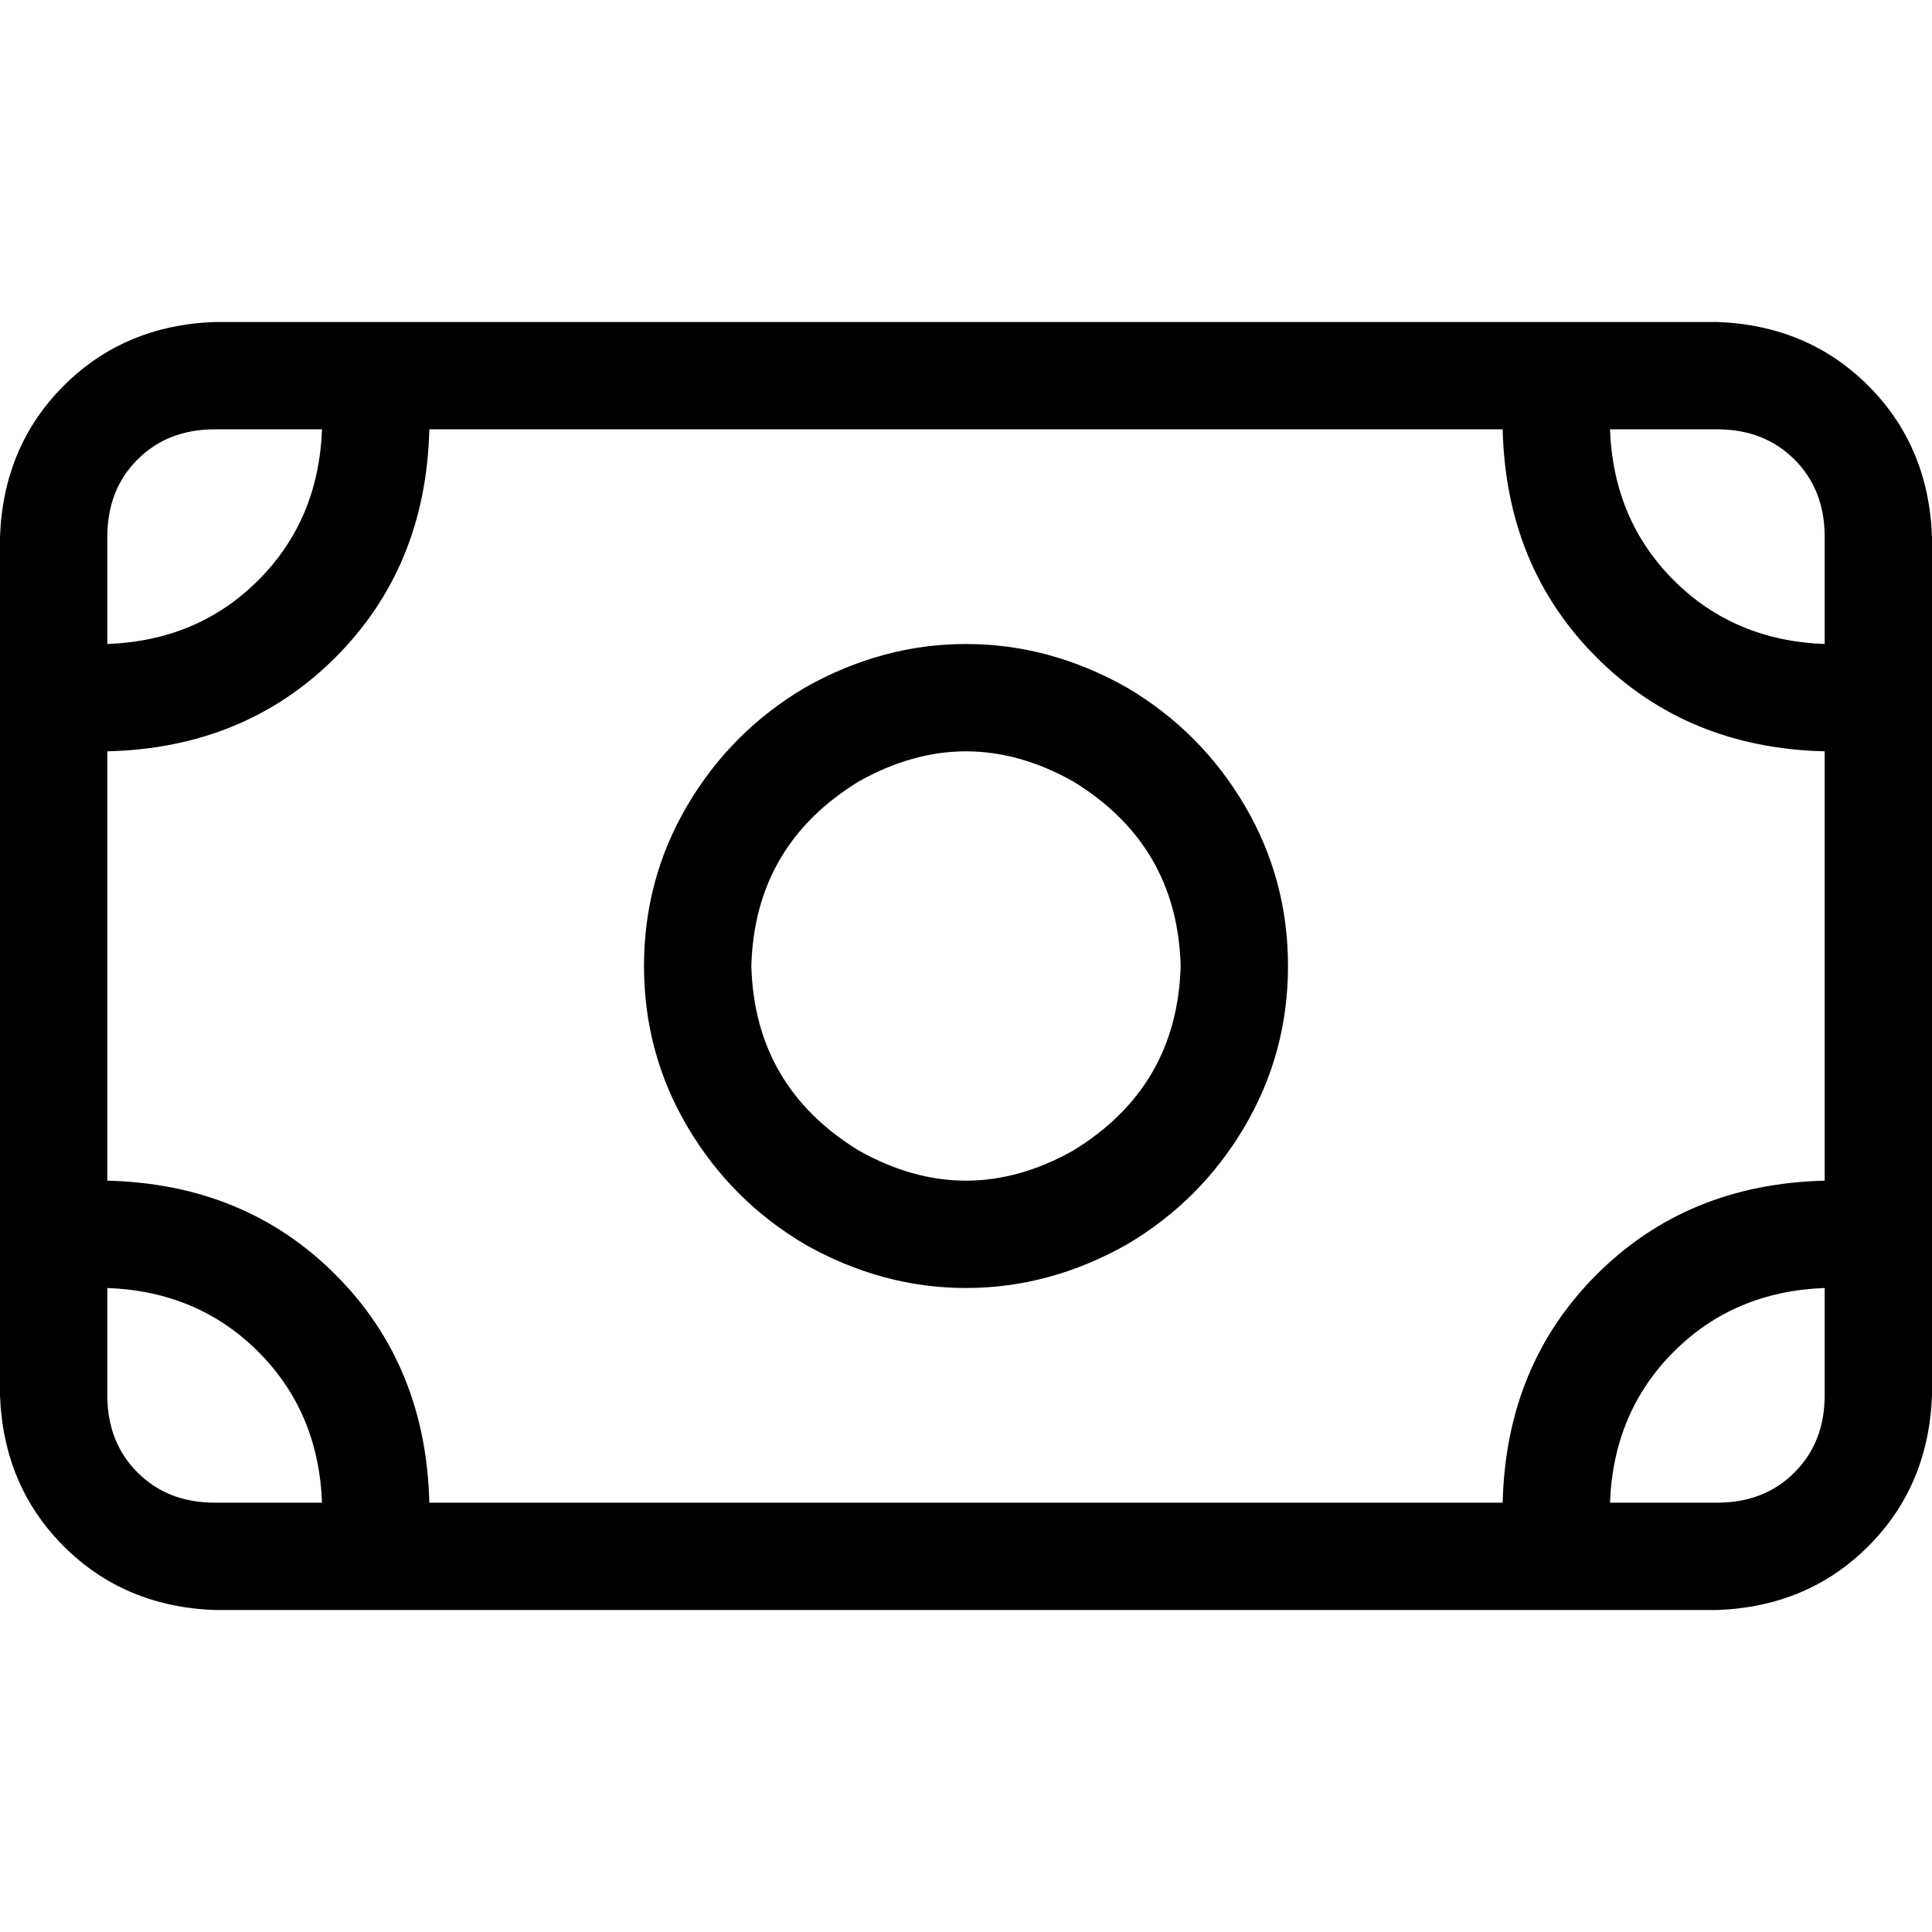 <svg xmlns="http://www.w3.org/2000/svg" viewBox="0 0 512 512">
  <path d="M 426.667 113.778 Q 427.556 137.778 443.556 153.778 L 443.556 153.778 L 443.556 153.778 Q 459.556 169.778 483.556 170.667 L 483.556 142.222 L 483.556 142.222 Q 483.556 129.778 475.556 121.778 Q 467.556 113.778 455.111 113.778 L 426.667 113.778 L 426.667 113.778 Z M 398.222 113.778 L 113.778 113.778 L 398.222 113.778 L 113.778 113.778 Q 112.889 150.222 88.889 174.222 Q 64.889 198.222 28.444 199.111 L 28.444 312.889 L 28.444 312.889 Q 64.889 313.778 88.889 337.778 Q 112.889 361.778 113.778 398.222 L 398.222 398.222 L 398.222 398.222 Q 399.111 361.778 423.111 337.778 Q 447.111 313.778 483.556 312.889 L 483.556 199.111 L 483.556 199.111 Q 447.111 198.222 423.111 174.222 Q 399.111 150.222 398.222 113.778 L 398.222 113.778 Z M 28.444 369.778 Q 28.444 382.222 36.444 390.222 L 36.444 390.222 L 36.444 390.222 Q 44.444 398.222 56.889 398.222 L 85.333 398.222 L 85.333 398.222 Q 84.444 374.222 68.444 358.222 Q 52.444 342.222 28.444 341.333 L 28.444 369.778 L 28.444 369.778 Z M 483.556 341.333 Q 459.556 342.222 443.556 358.222 L 443.556 358.222 L 443.556 358.222 Q 427.556 374.222 426.667 398.222 L 455.111 398.222 L 455.111 398.222 Q 467.556 398.222 475.556 390.222 Q 483.556 382.222 483.556 369.778 L 483.556 341.333 L 483.556 341.333 Z M 56.889 113.778 Q 44.444 113.778 36.444 121.778 L 36.444 121.778 L 36.444 121.778 Q 28.444 129.778 28.444 142.222 L 28.444 170.667 L 28.444 170.667 Q 52.444 169.778 68.444 153.778 Q 84.444 137.778 85.333 113.778 L 56.889 113.778 L 56.889 113.778 Z M 0 142.222 Q 0.889 118.222 16.889 102.222 L 16.889 102.222 L 16.889 102.222 Q 32.889 86.222 56.889 85.333 L 455.111 85.333 L 455.111 85.333 Q 479.111 86.222 495.111 102.222 Q 511.111 118.222 512 142.222 L 512 369.778 L 512 369.778 Q 511.111 393.778 495.111 409.778 Q 479.111 425.778 455.111 426.667 L 56.889 426.667 L 56.889 426.667 Q 32.889 425.778 16.889 409.778 Q 0.889 393.778 0 369.778 L 0 142.222 L 0 142.222 Z M 312.889 256 Q 312 224 284.444 207.111 Q 256 191.111 227.556 207.111 Q 200 224 199.111 256 Q 200 288 227.556 304.889 Q 256 320.889 284.444 304.889 Q 312 288 312.889 256 L 312.889 256 Z M 170.667 256 Q 170.667 232.889 182.222 213.333 L 182.222 213.333 L 182.222 213.333 Q 193.778 193.778 213.333 182.222 Q 233.778 170.667 256 170.667 Q 278.222 170.667 298.667 182.222 Q 318.222 193.778 329.778 213.333 Q 341.333 232.889 341.333 256 Q 341.333 279.111 329.778 298.667 Q 318.222 318.222 298.667 329.778 Q 278.222 341.333 256 341.333 Q 233.778 341.333 213.333 329.778 Q 193.778 318.222 182.222 298.667 Q 170.667 279.111 170.667 256 L 170.667 256 Z" />
</svg>